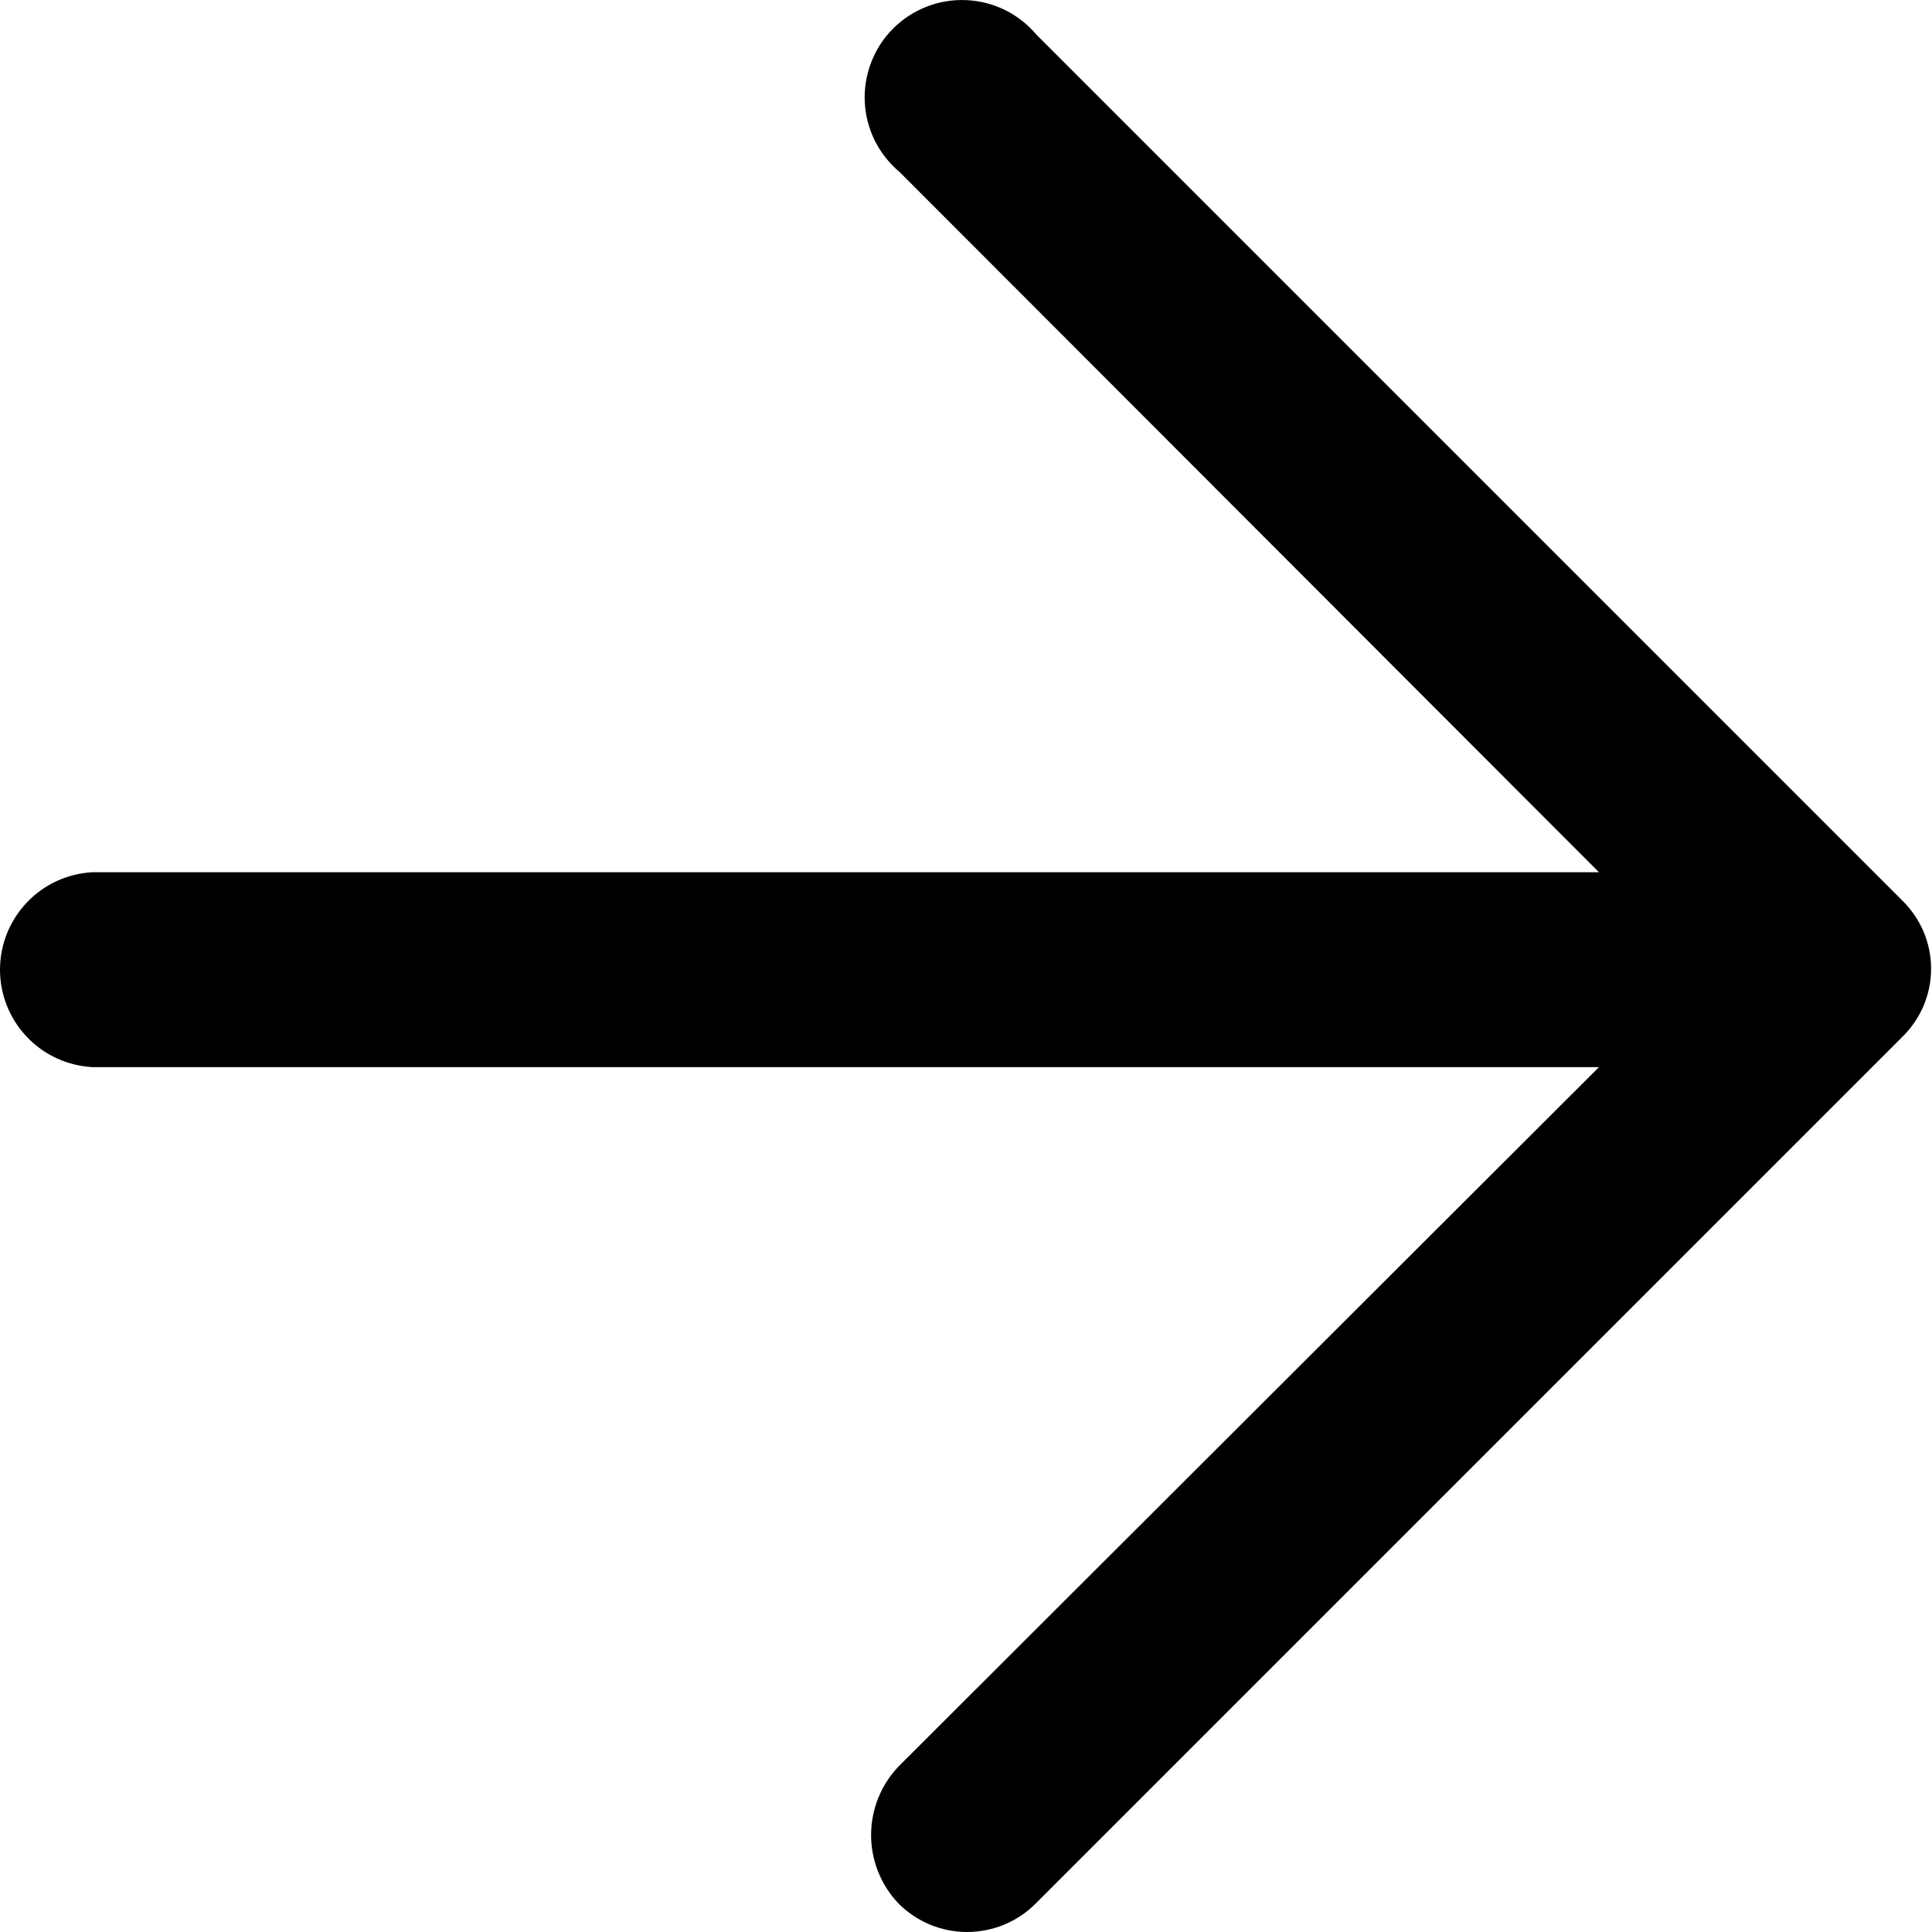 <svg width="32" height="32" viewBox="0 0 32 32" fill="none" xmlns="http://www.w3.org/2000/svg">
<path d="M17.172 0.58C17.028 0.408 16.85 0.267 16.65 0.168C16.449 0.068 16.23 0.012 16.006 0.002C15.783 -0.008 15.559 0.028 15.351 0.109C15.142 0.19 14.952 0.314 14.794 0.472C14.635 0.63 14.512 0.82 14.431 1.029C14.35 1.238 14.313 1.461 14.323 1.685C14.333 1.908 14.39 2.128 14.489 2.328C14.589 2.529 14.729 2.706 14.901 2.85L26.484 14.447H1.531C1.118 14.469 0.728 14.648 0.444 14.949C0.159 15.249 0 15.647 0 16.061C0 16.475 0.159 16.873 0.444 17.173C0.728 17.474 1.118 17.653 1.531 17.675H26.484L14.883 29.258C14.591 29.564 14.428 29.971 14.428 30.394C14.428 30.816 14.591 31.223 14.883 31.529C15.032 31.678 15.209 31.797 15.404 31.878C15.598 31.958 15.807 32 16.018 32C16.229 32 16.438 31.958 16.633 31.878C16.828 31.797 17.005 31.678 17.153 31.529L31.502 17.18C31.654 17.033 31.776 16.857 31.859 16.662C31.942 16.467 31.985 16.257 31.985 16.045C31.985 15.833 31.942 15.623 31.859 15.428C31.776 15.233 31.654 15.057 31.502 14.91L17.172 0.58Z" fill="black"/>
</svg>
